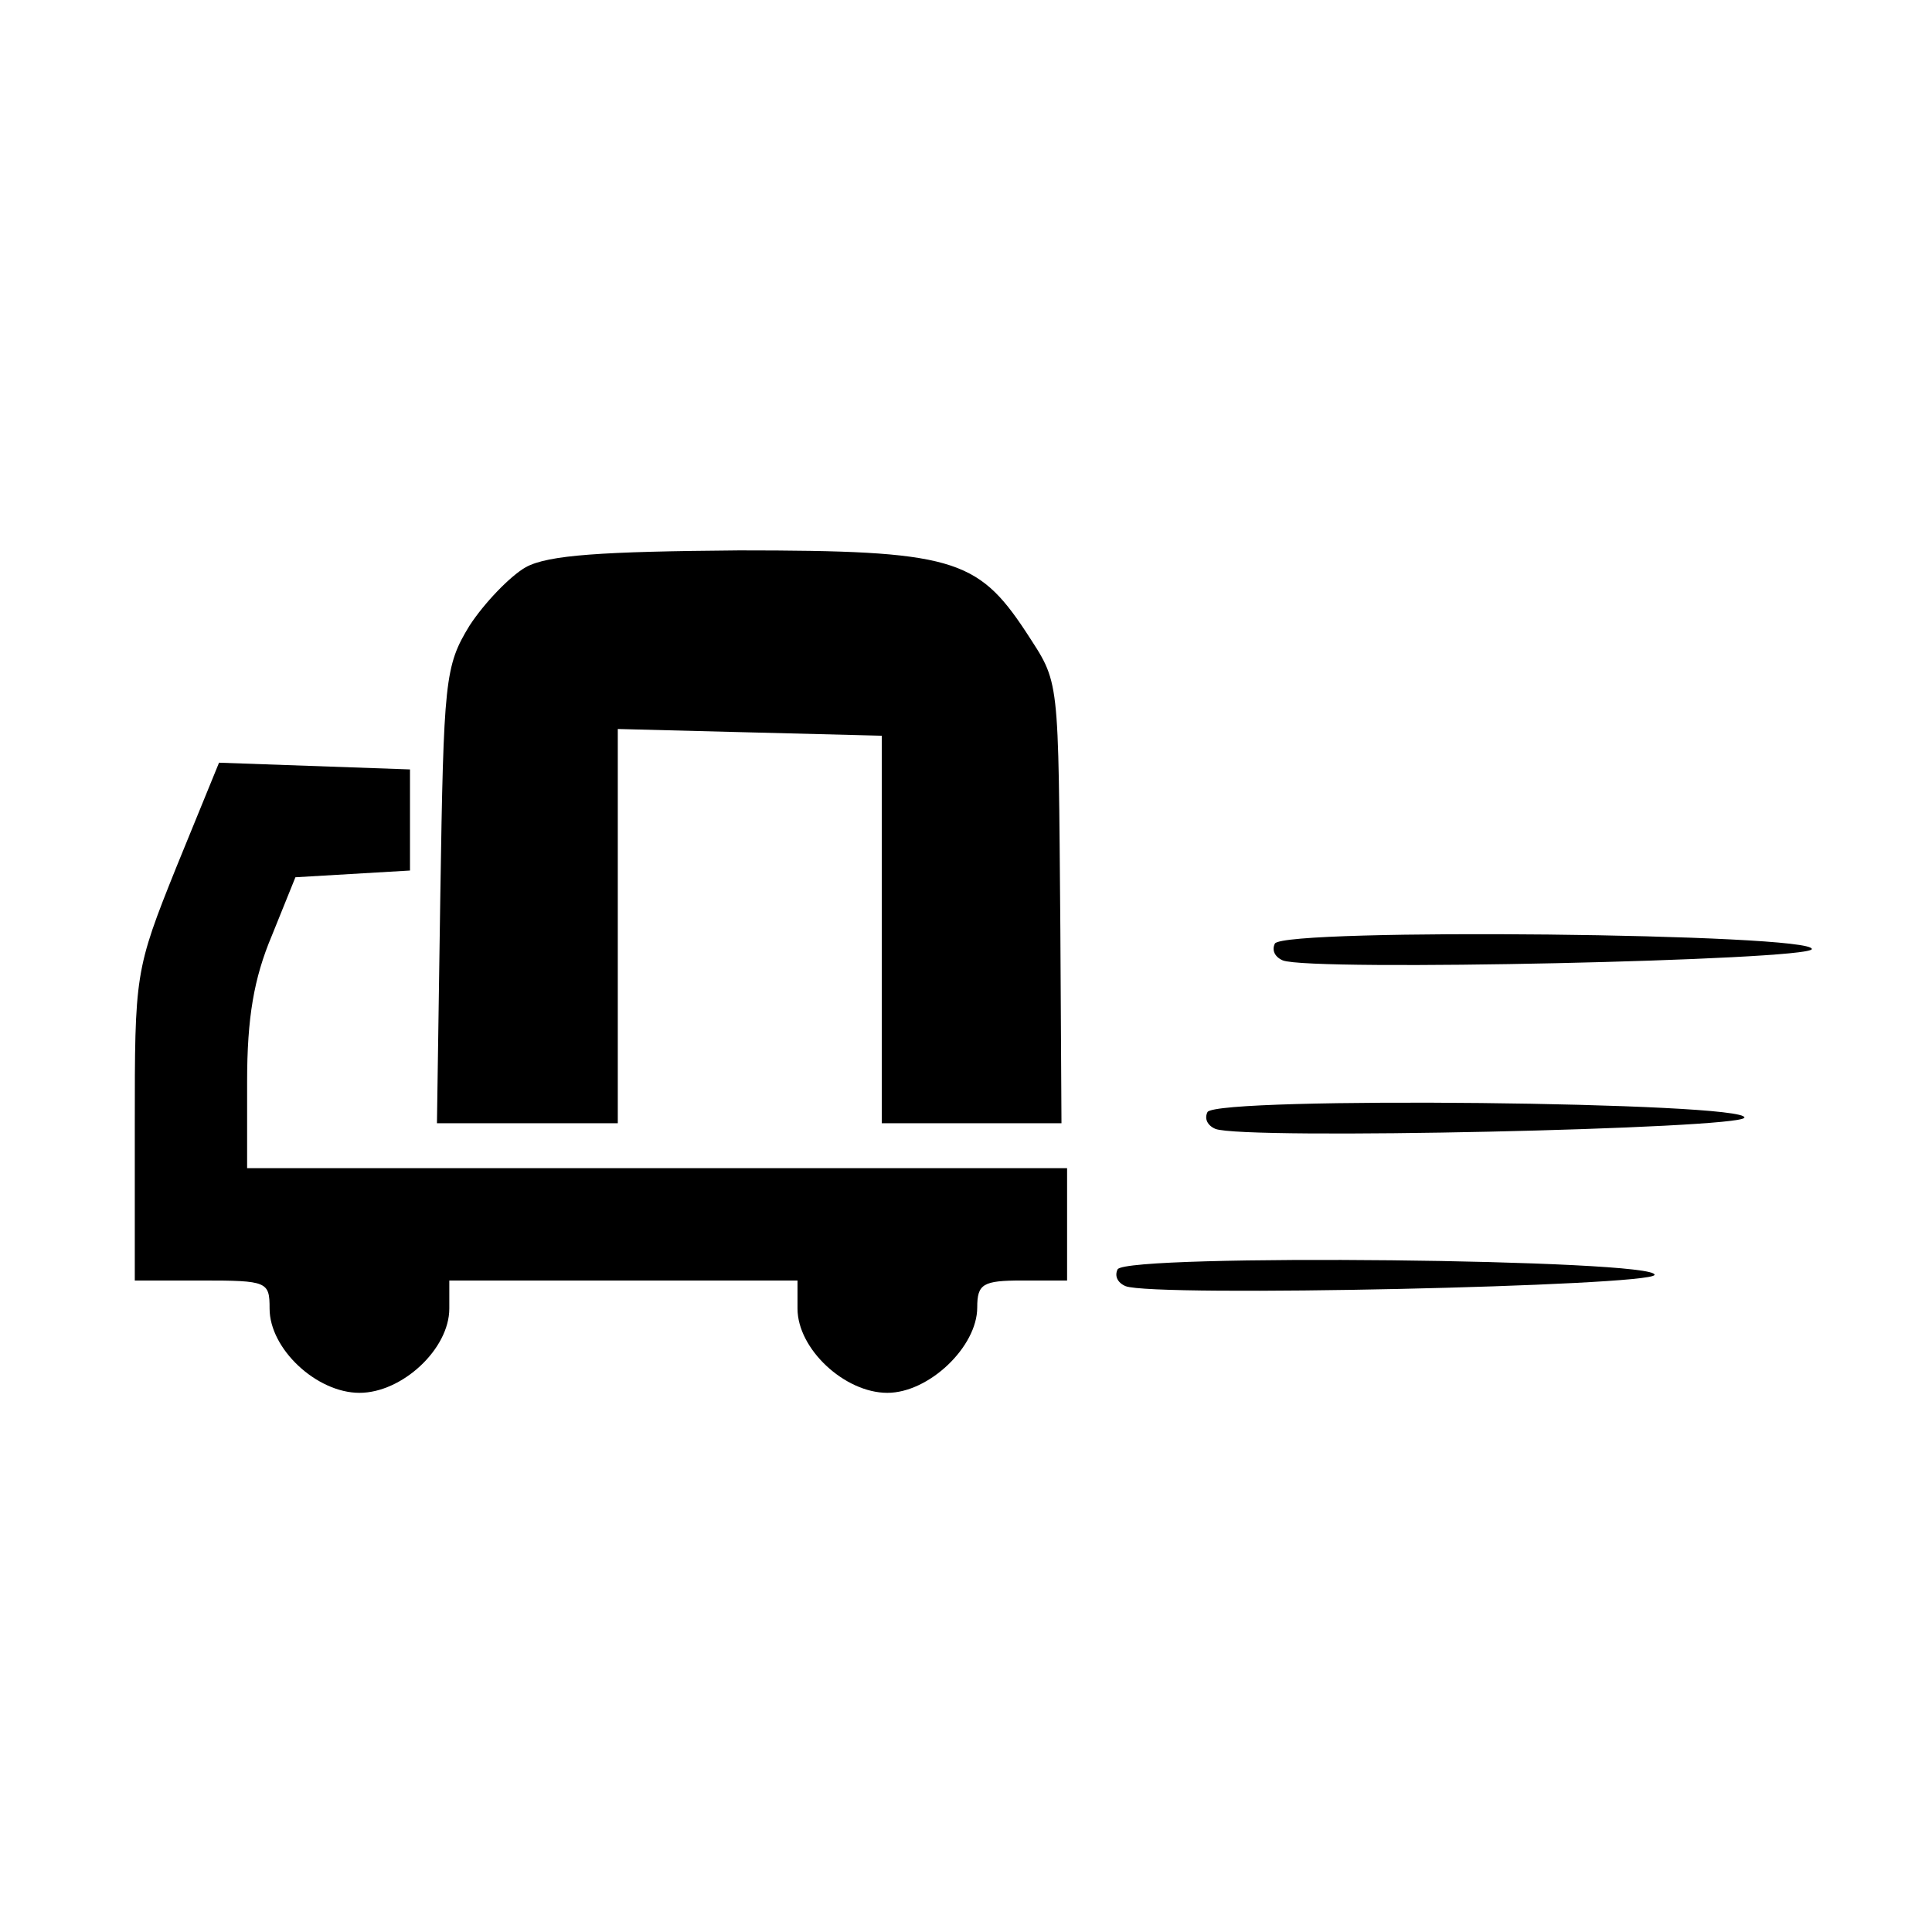 <?xml version="1.0" standalone="no"?>
<!DOCTYPE svg PUBLIC "-//W3C//DTD SVG 20010904//EN"
 "http://www.w3.org/TR/2001/REC-SVG-20010904/DTD/svg10.dtd">
<svg version="1.0" xmlns="http://www.w3.org/2000/svg"
 width="172pt" height="172pt" viewBox="0 0 172 172"
 preserveAspectRatio="xMidYMid meet">
<g transform="translate(0,172) scale(0.1,-0.1)"
fill="#000000" stroke="none">
<path d="M468 1215 c-14 -8 -37 -32 -50 -52 -22 -36 -23 -48 -26 -240 l-3
-203 80 0 81 0 0 175 0 176 117 -3 118 -3 0 -172 0 -173 80 0 80 0 -1 173 c-2
230 0 217 -31 265 -43 65 -66 72 -255 72 -122 -1 -170 -4 -190 -15z"/>
<path d="M157 948 c-37 -92 -37 -95 -37 -230 l0 -138 60 0 c58 0 60 -1 60 -25
0 -36 42 -75 80 -75 38 0 80 39 80 75 l0 25 155 0 155 0 0 -25 c0 -36 42 -75
80 -75 37 0 80 41 80 76 0 21 5 24 40 24 l40 0 0 50 0 50 -365 0 -365 0 0 77
c0 57 6 92 22 130 l21 52 51 3 51 3 0 45 0 45 -85 3 -85 3 -38 -93z"/>
<path d="M1135 880 c-3 -6 0 -12 7 -15 25 -10 468 0 471 10 3 14 -469 19 -478
5z"/>
<path d="M1075 730 c-3 -6 0 -12 7 -15 25 -10 468 0 471 10 3 14 -469 19 -478
5z"/>
<path d="M995 590 c-3 -6 0 -12 7 -15 25 -10 468 0 471 10 3 14 -469 19 -478
5z"/>
</g>
</svg>
